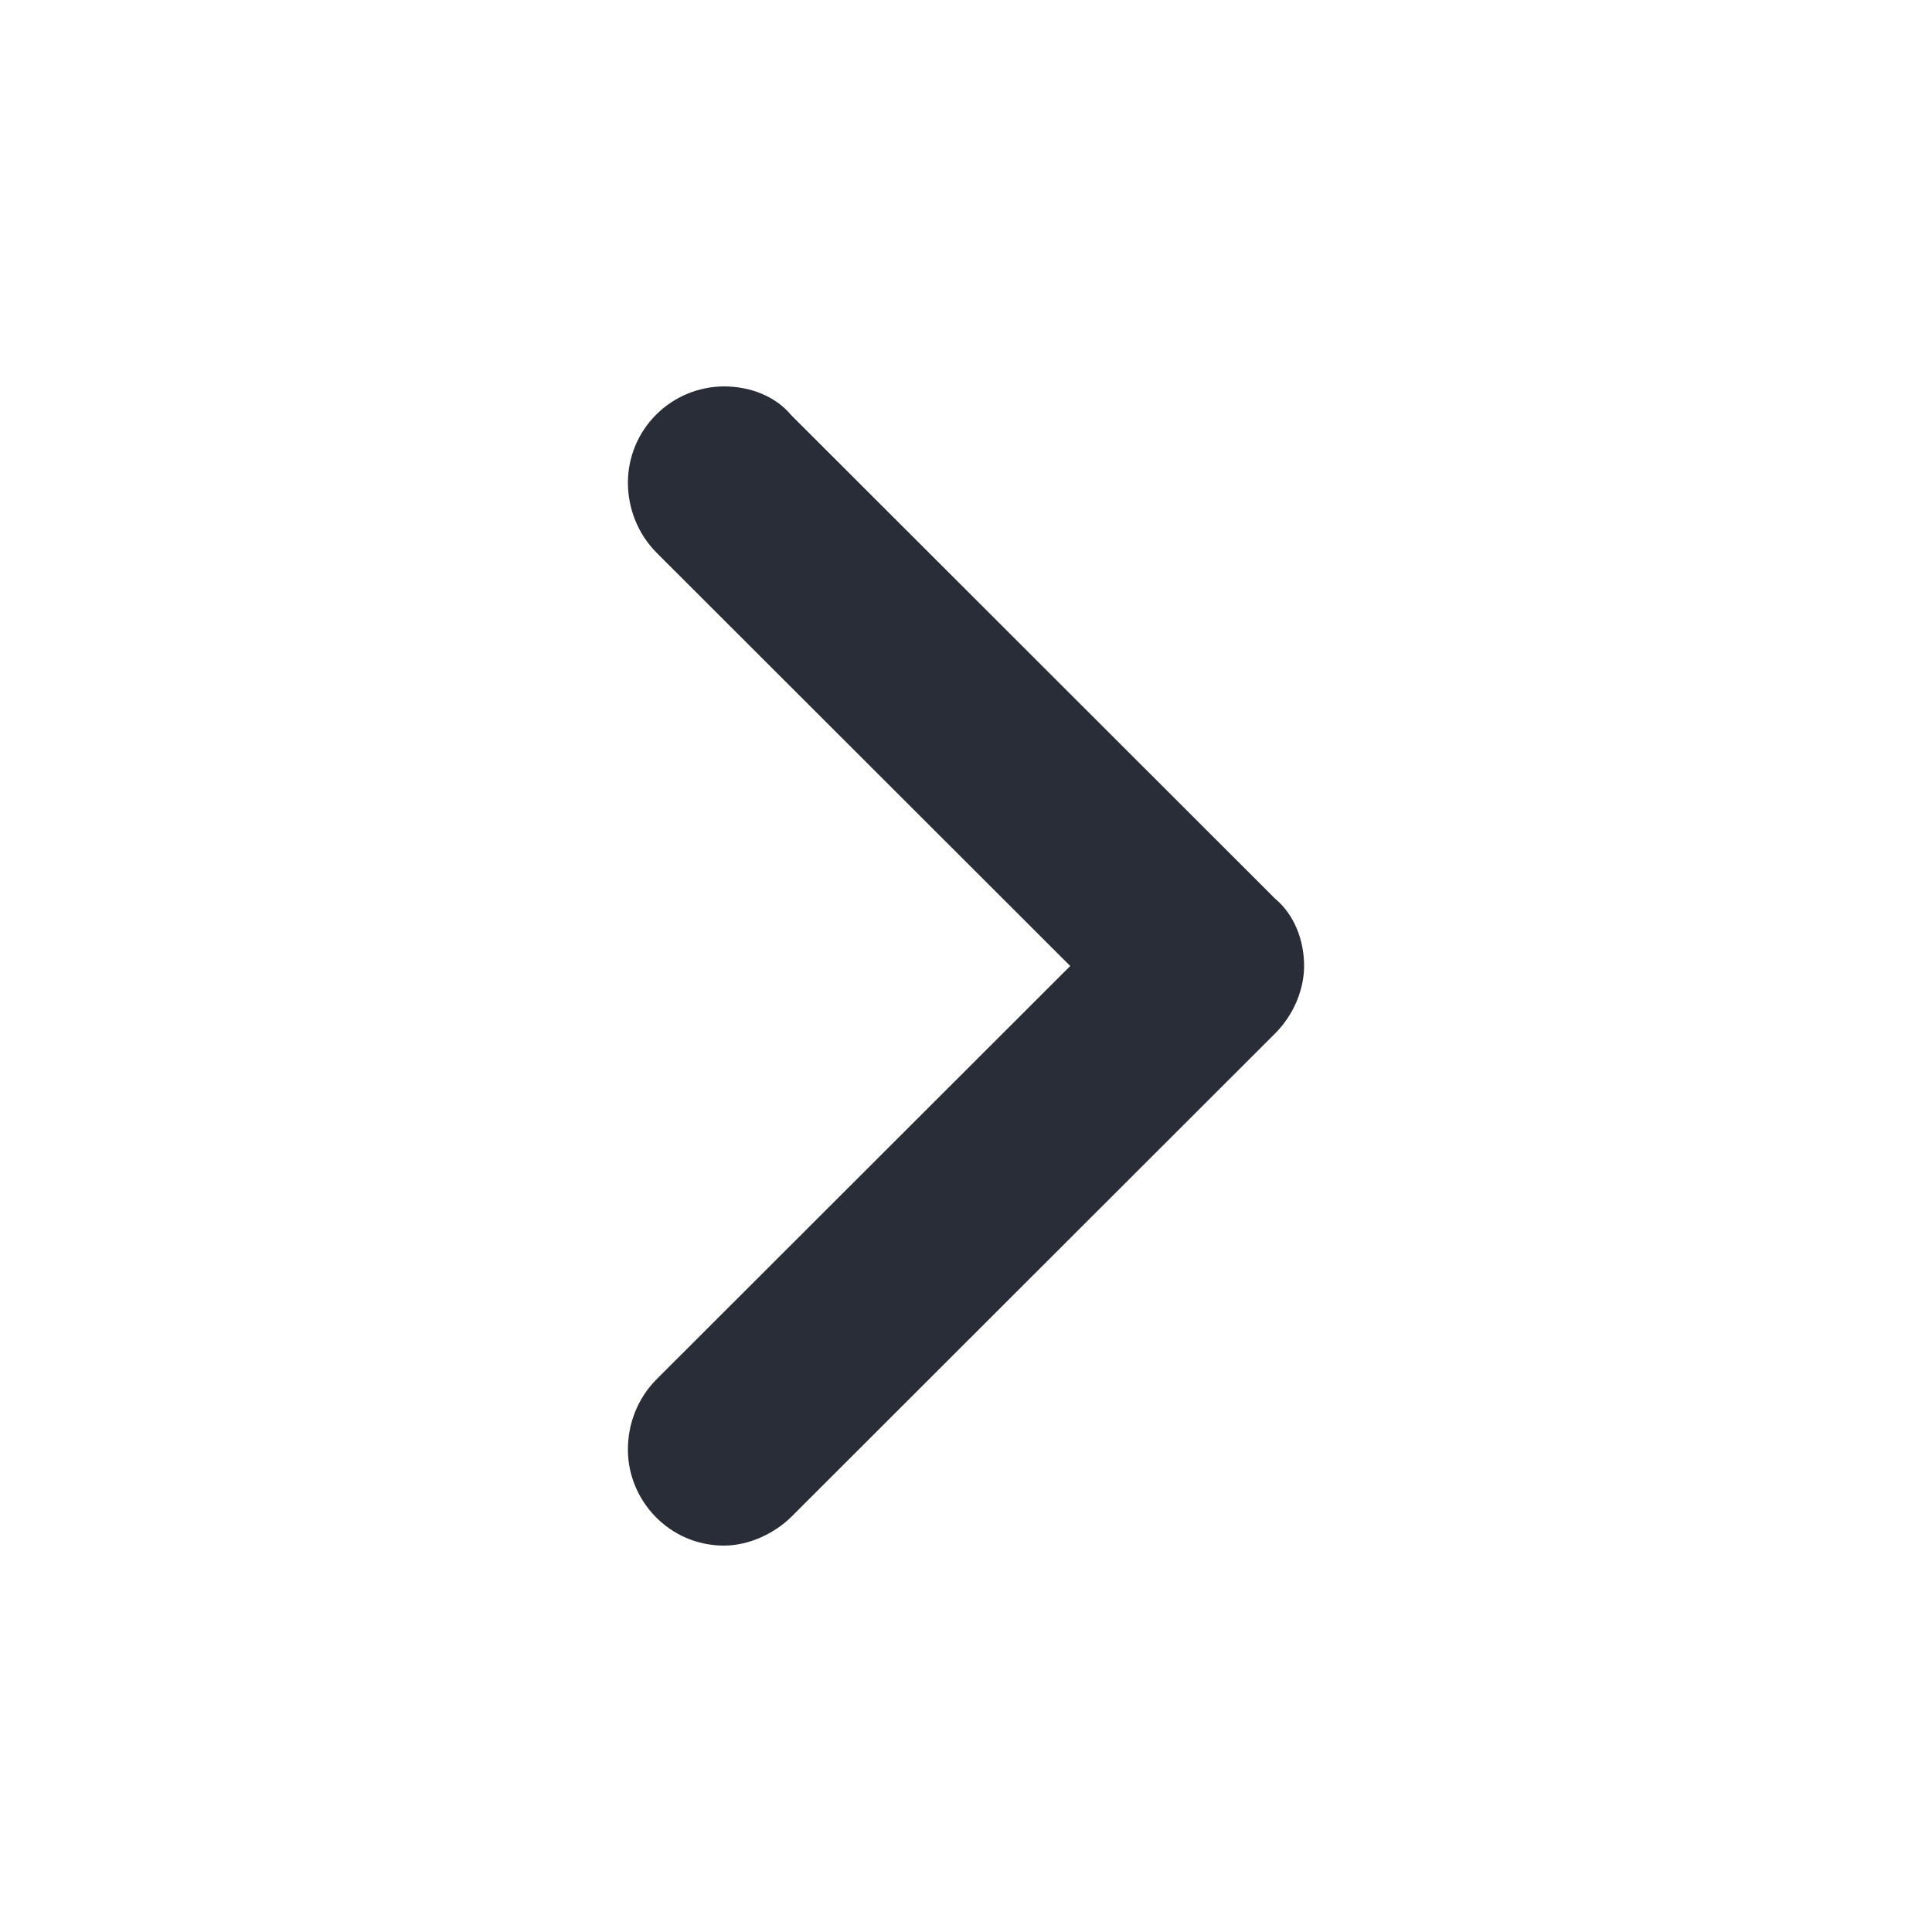 <svg width="20" height="20" viewBox="0 0 20 20" fill="none" xmlns="http://www.w3.org/2000/svg">
<path fill-rule="evenodd" clip-rule="evenodd" d="M6.5 15.006C6.5 15.536 6.931 16 7.495 16C7.761 16 8.026 15.867 8.192 15.702L13.202 10.696C13.4 10.497 13.5 10.232 13.5 10C13.5 9.735 13.4 9.47 13.201 9.304L8.191 4.298C8.027 4.1 7.762 4 7.496 4C7.232 4.001 6.98 4.105 6.793 4.292C6.606 4.478 6.501 4.73 6.5 4.994C6.5 5.26 6.6 5.524 6.799 5.724L11.079 10L6.799 14.276C6.599 14.476 6.5 14.74 6.5 15.006Z" fill="#282D37"/>
</svg>
